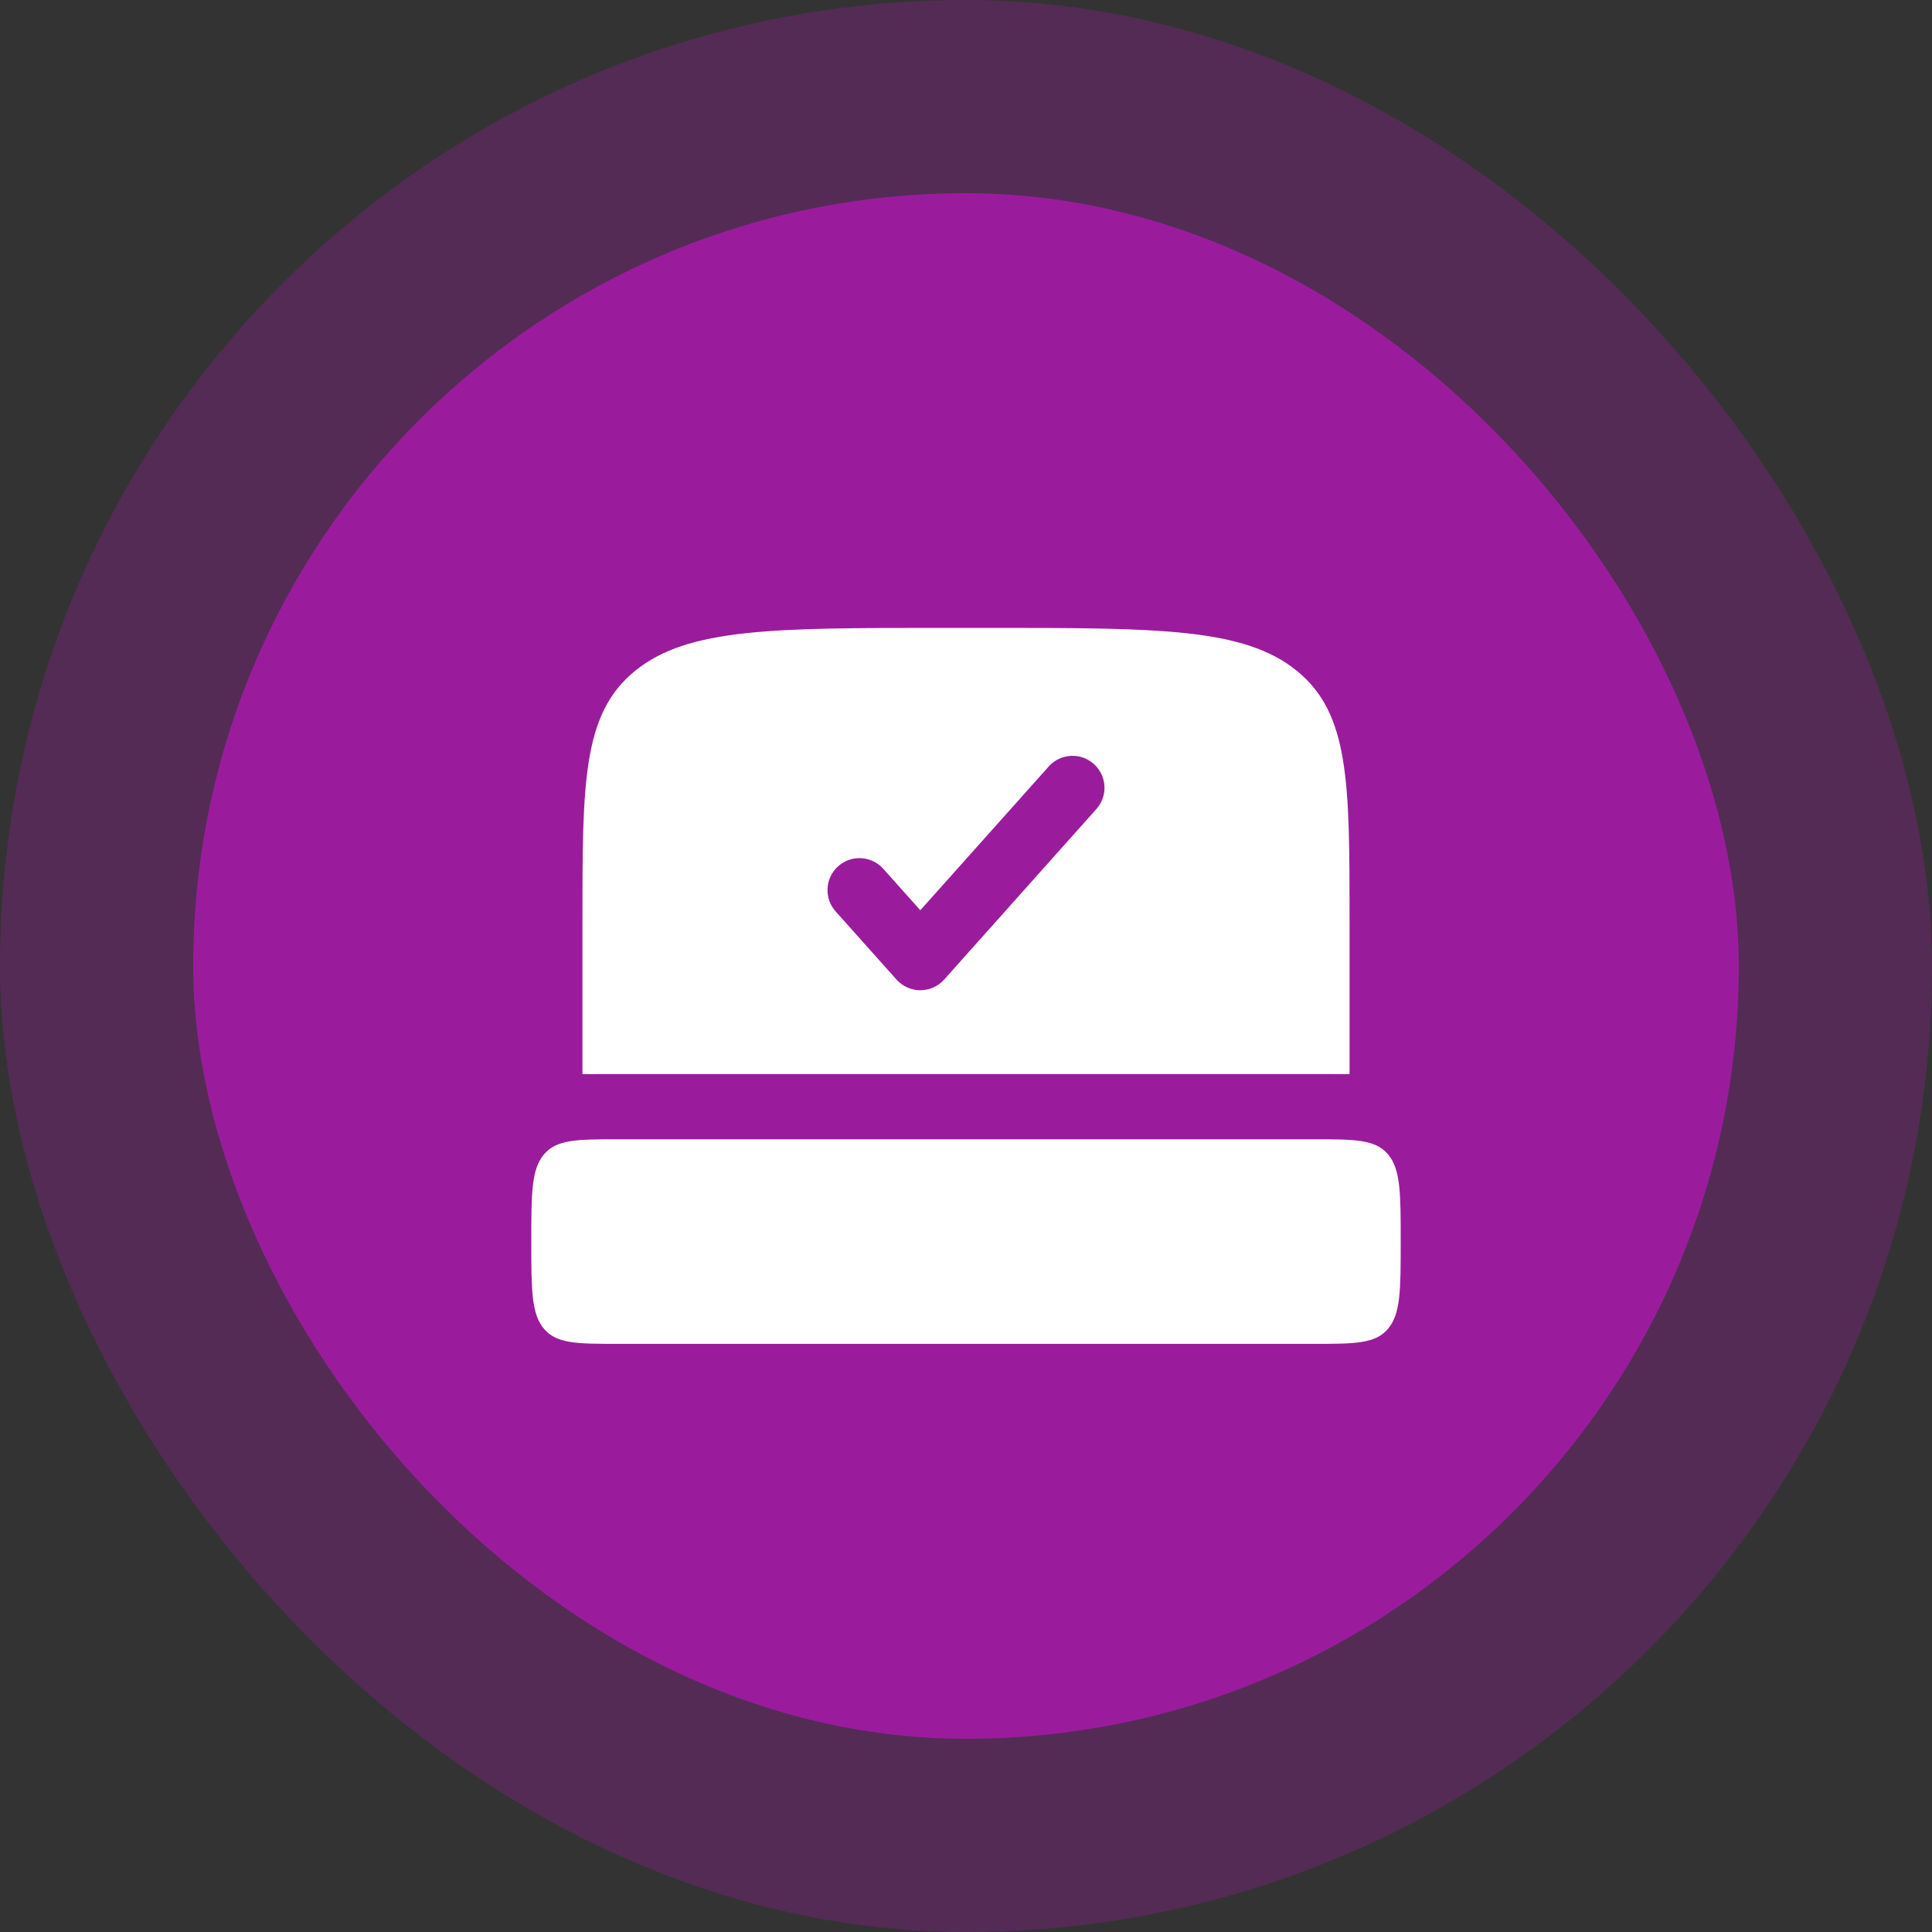 <svg width="40" height="40" viewBox="0 0 40 40" fill="none" xmlns="http://www.w3.org/2000/svg">
<rect x="0" y="0" width="40" height="40" fill="#333333" stroke="none"/>
<rect width="40" height="40" rx="20" fill="#9A1C9D" fill-opacity="0.32"/>
<rect x="4" y="4" width="32" height="32" rx="16" fill="#9A1C9D"/>
<path d="M11 25.706C11 24.707 11 24.208 11.264 23.898C11.527 23.588 11.951 23.588 12.8 23.588H27.2C28.049 23.588 28.473 23.588 28.736 23.898C29 24.208 29 24.707 29 25.706C29 26.704 29 27.203 28.736 27.513C28.473 27.823 28.049 27.823 27.2 27.823H12.8C11.951 27.823 11.527 27.823 11.264 27.513C11 27.203 11 26.704 11 25.706Z" fill="white"/>
<path fill-rule="evenodd" clip-rule="evenodd" d="M20.467 13H19.533C16.009 13 14.248 13 13.153 13.886C12.059 14.772 12.059 16.198 12.059 19.05V22.238C12.194 22.237 12.385 22.237 12.526 22.237H27.474C27.615 22.237 27.805 22.237 27.941 22.238V19.05C27.941 16.198 27.941 14.772 26.846 13.886C25.752 13 23.99 13 20.467 13ZM22.646 15.817C22.919 16.06 22.943 16.479 22.699 16.751L19.548 20.281C19.422 20.421 19.243 20.502 19.054 20.502C18.866 20.502 18.686 20.421 18.561 20.281L17.3 18.869C17.057 18.596 17.081 18.178 17.353 17.935C17.626 17.691 18.044 17.715 18.288 17.988L19.054 18.846L21.712 15.87C21.955 15.597 22.374 15.573 22.646 15.817Z" fill="white"/>
</svg>
